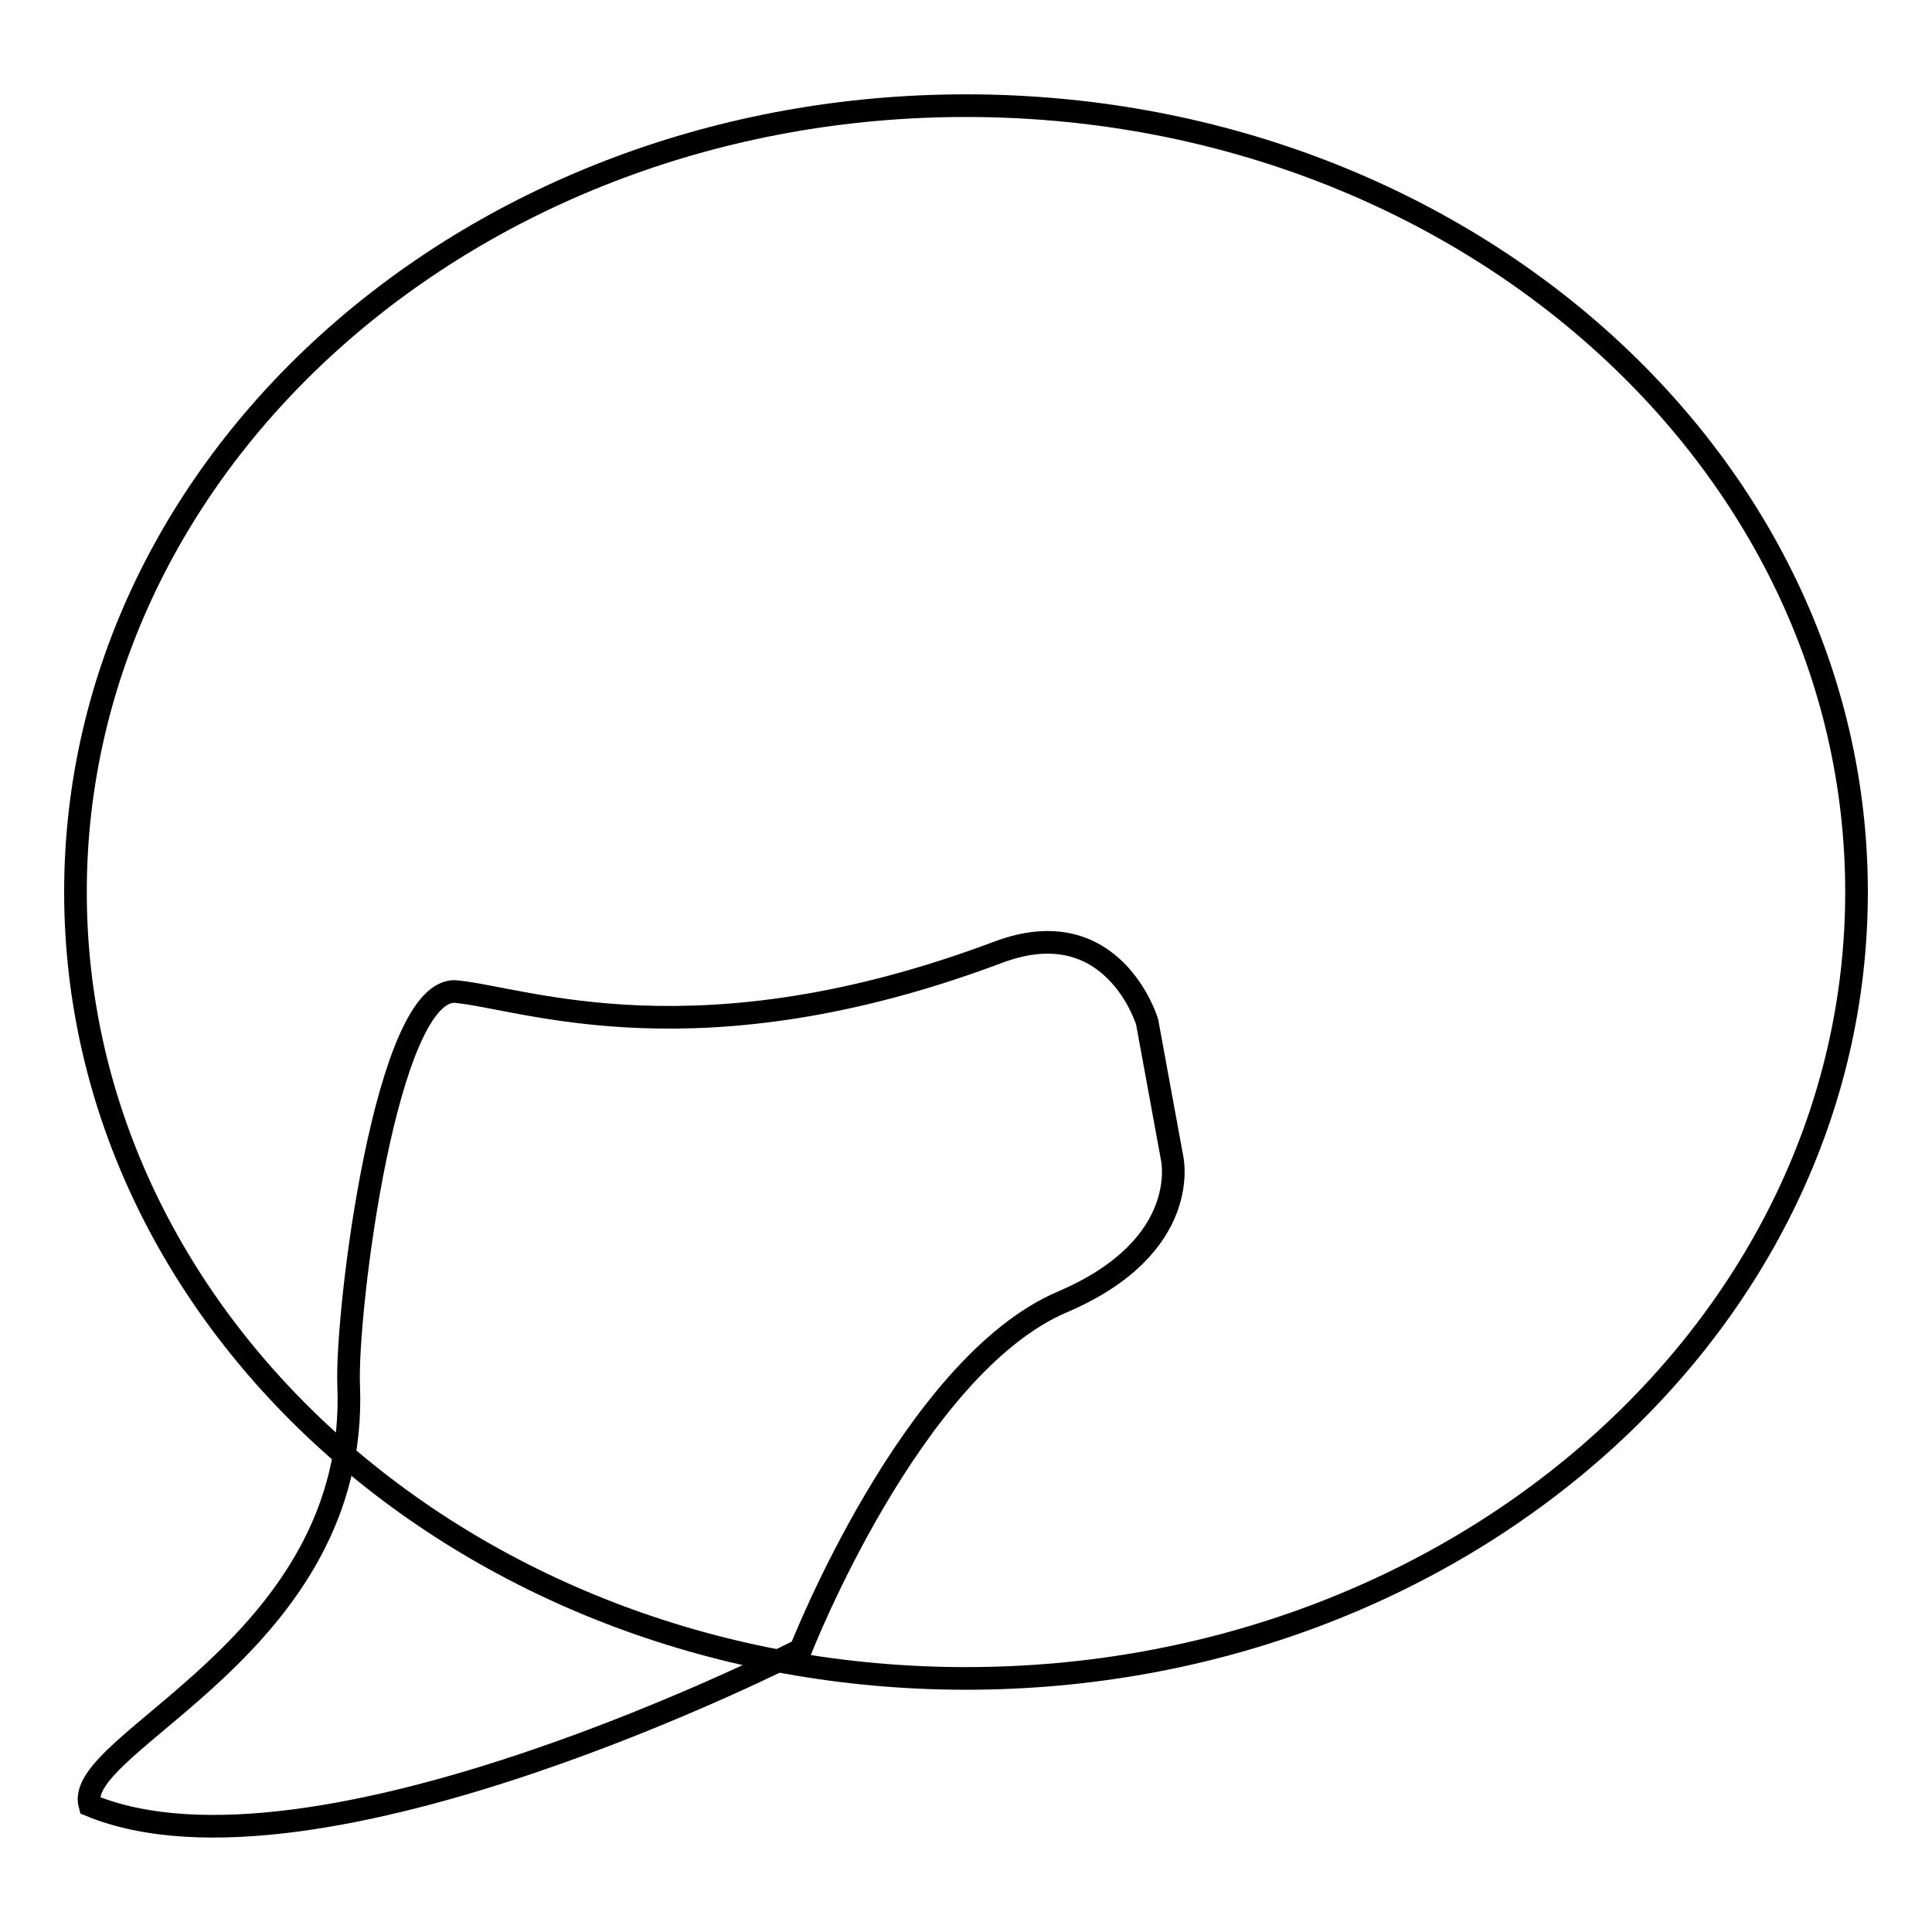 <?xml version="1.0" encoding="utf-8"?>
<!-- Svg Vector Icons : http://www.onlinewebfonts.com/icon -->
<!DOCTYPE svg PUBLIC "-//W3C//DTD SVG 1.1//EN" "http://www.w3.org/Graphics/SVG/1.1/DTD/svg11.dtd">
<svg version="1.1" xmlns="http://www.w3.org/2000/svg" xmlns:xlink="http://www.w3.org/1999/xlink" x="0px" y="0px" viewBox="0 0 256 256" enable-background="new 0 0 256 256" xml:space="preserve">
<g><g><path stroke-width="3" fill-opacity="0" stroke="#000000"  d="M128,14C62.8,14,10,60.7,10,118.2c0,57.5,52.8,104.2,118,104.2c65.2,0,118-46.6,118-104.2S193.2,14,128,14z"/><path stroke-width="3" fill-opacity="0" stroke="#000000"  d="M155.3,153.4l-3.3-18c0,0-4.5-15-19.8-9.2c-39.7,14.9-62.6,6.1-71.7,5.2c-9.3-1-14.7,42.4-14.3,52.2c1.4,34.5-36.7,47.2-34.3,55.6c29.9,12.4,94.2-20.6,94.2-20.6s14.7-37.6,34.7-46.1C158.1,165.1,155.3,153.4,155.3,153.4z"/></g></g>
</svg>